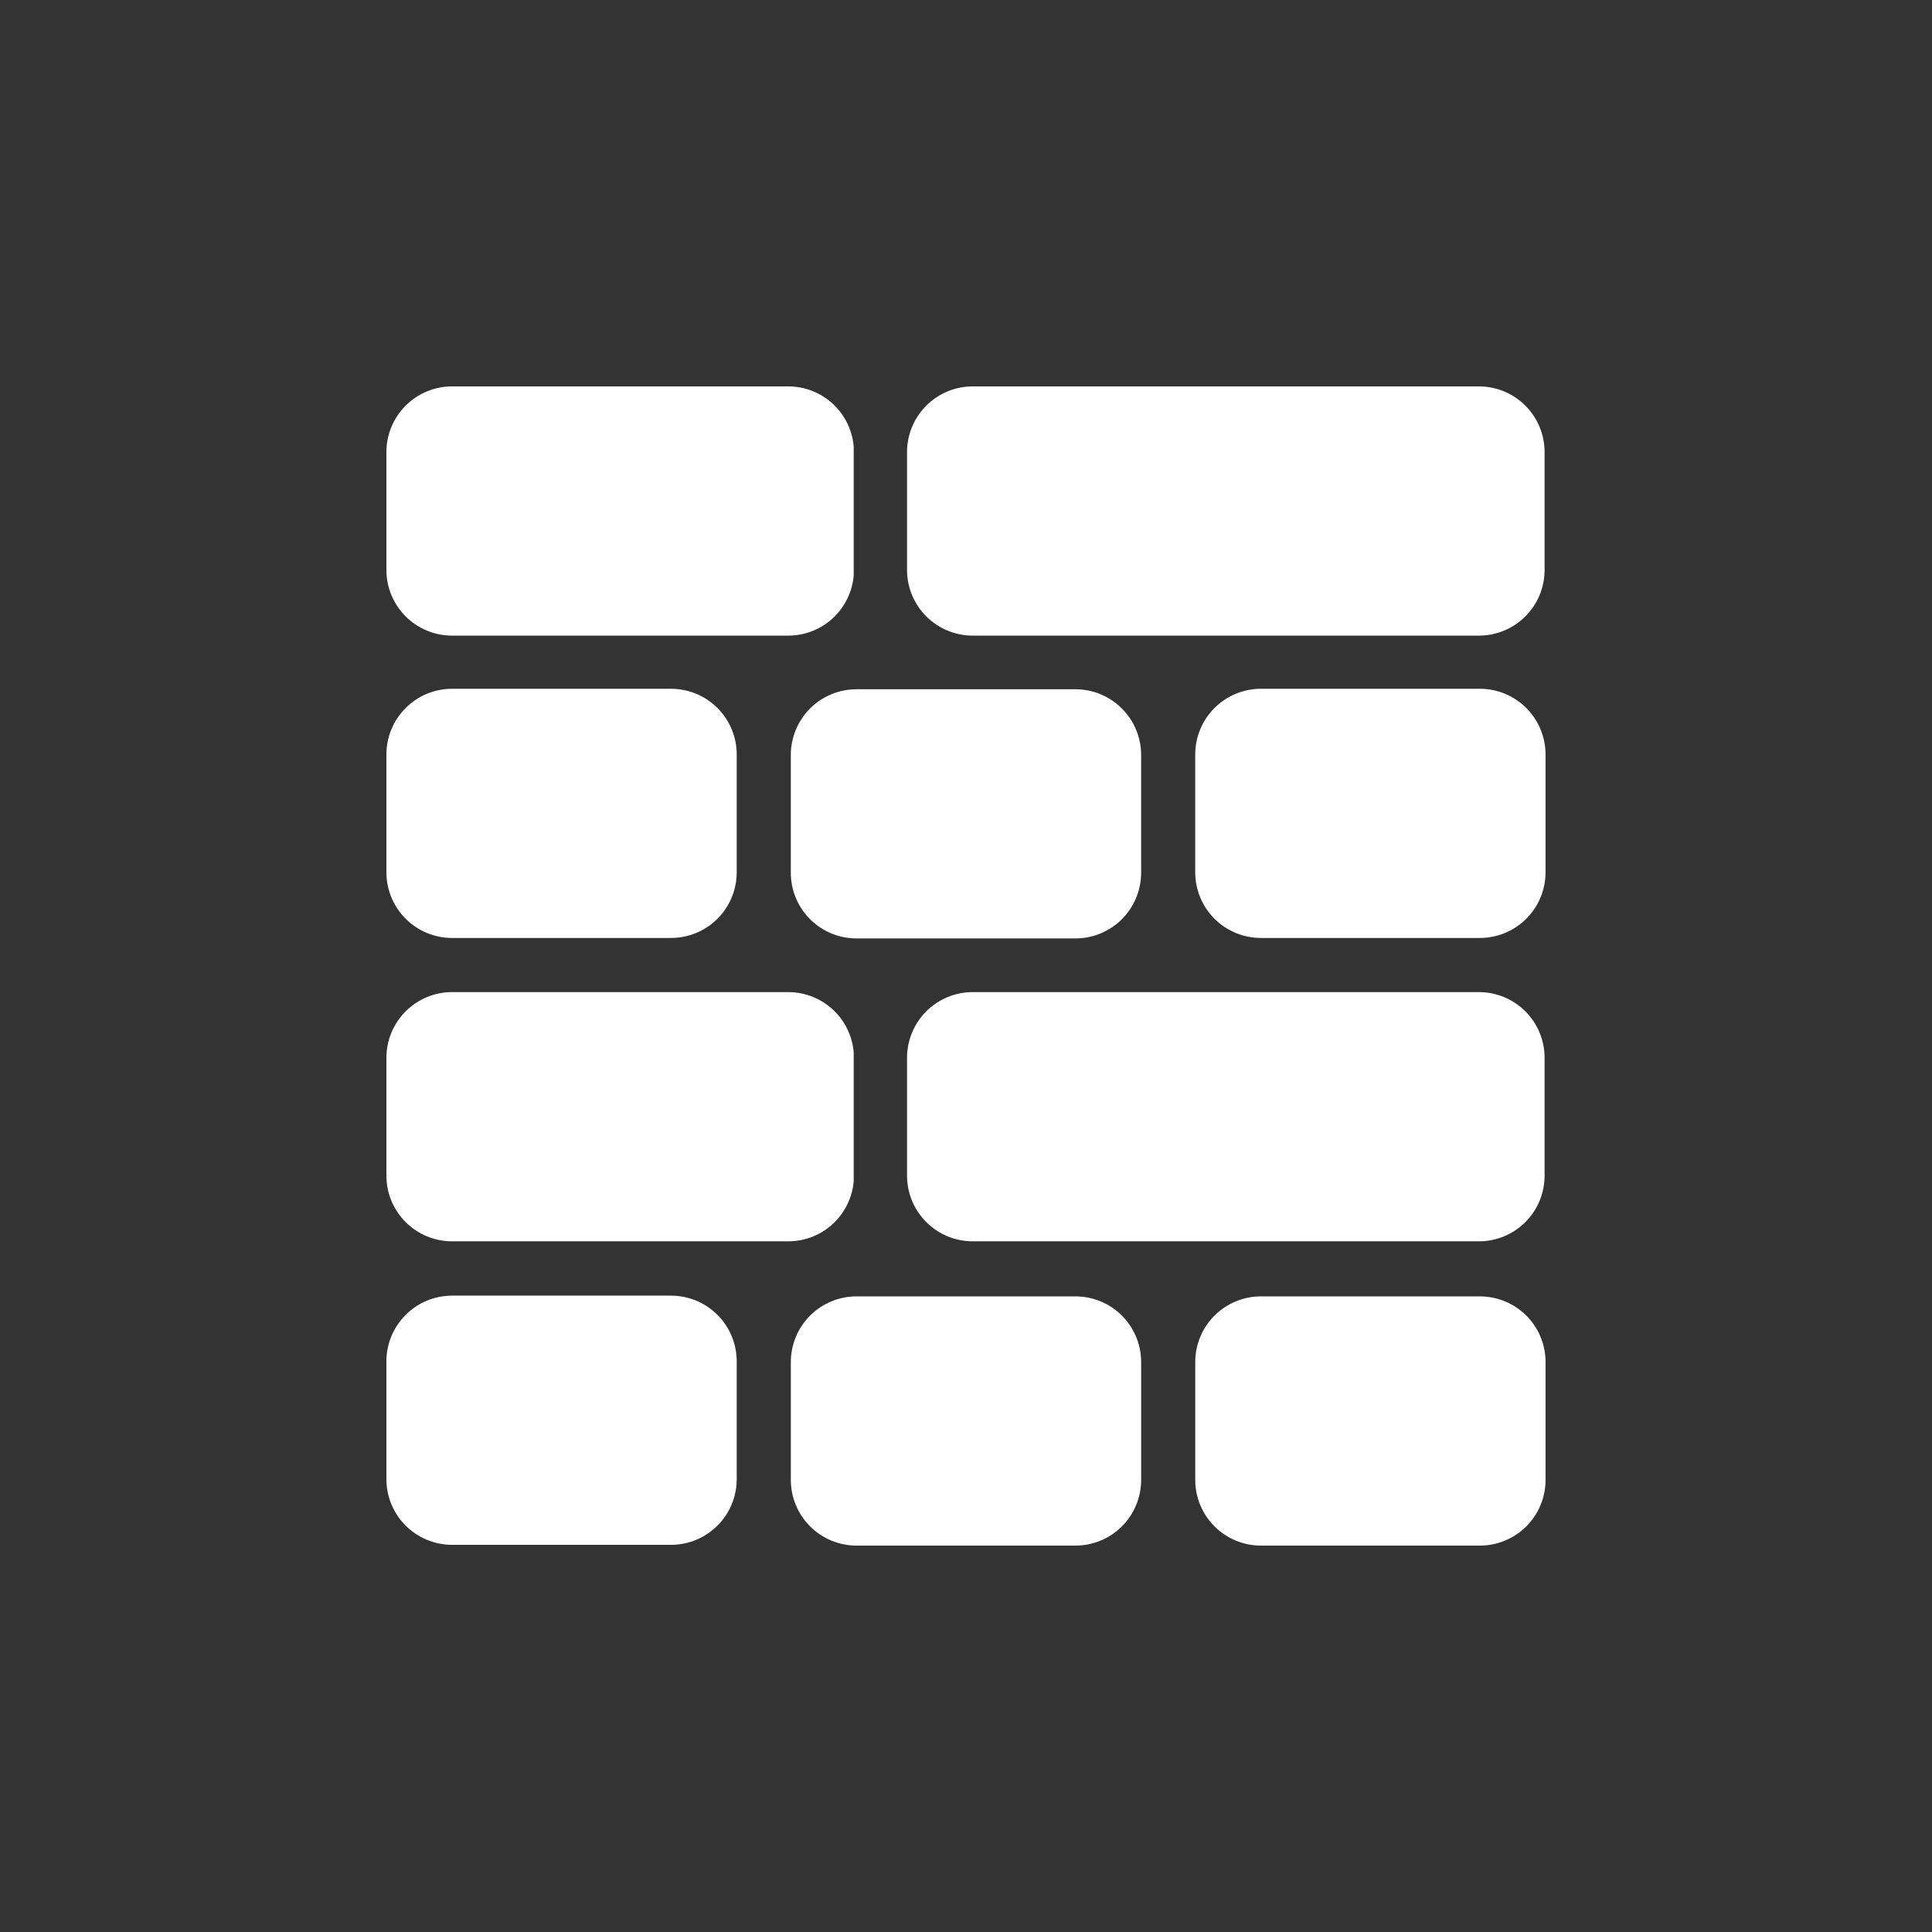 <svg xmlns="http://www.w3.org/2000/svg" xmlns:xlink="http://www.w3.org/1999/xlink" width="500" zoomAndPan="magnify" viewBox="0 0 375 375" height="500" preserveAspectRatio="xMidYMid meet" version="1.0"><rect x="0" y="0" width="375" height="375" fill="#333333" stroke="none"/><defs><clipPath id="0b4f62146c"><path d="M 75 192.566 L 165.891 192.566 L 165.891 240.941 L 75 240.941 Z M 75 192.566 " clip-rule="nonzero"/></clipPath><clipPath id="7e087626c7"><path d="M 87.75 192.566 L 153 192.566 C 156.383 192.566 159.625 193.91 162.016 196.301 C 164.406 198.695 165.75 201.938 165.75 205.316 L 165.75 228.191 C 165.75 231.574 164.406 234.816 162.016 237.207 C 159.625 239.602 156.383 240.941 153 240.941 L 87.75 240.941 C 84.367 240.941 81.125 239.602 78.734 237.207 C 76.344 234.816 75 231.574 75 228.191 L 75 205.316 C 75 201.938 76.344 198.695 78.734 196.301 C 81.125 193.91 84.367 192.566 87.75 192.566 Z M 87.75 192.566 " clip-rule="nonzero"/></clipPath><clipPath id="98ec4eaead"><path d="M 0 0.566 L 90.84 0.566 L 90.84 48.941 L 0 48.941 Z M 0 0.566 " clip-rule="nonzero"/></clipPath><clipPath id="e821127b32"><path d="M 12.75 0.566 L 78 0.566 C 81.383 0.566 84.625 1.91 87.016 4.301 C 89.406 6.695 90.75 9.938 90.75 13.316 L 90.75 36.191 C 90.75 39.574 89.406 42.816 87.016 45.207 C 84.625 47.602 81.383 48.941 78 48.941 L 12.75 48.941 C 9.367 48.941 6.125 47.602 3.734 45.207 C 1.344 42.816 0 39.574 0 36.191 L 0 13.316 C 0 9.938 1.344 6.695 3.734 4.301 C 6.125 1.91 9.367 0.566 12.75 0.566 Z M 12.75 0.566 " clip-rule="nonzero"/></clipPath><clipPath id="eae4469792"><rect x="0" width="91" y="0" height="49"/></clipPath><clipPath id="ae668ecba0"><path d="M 176.055 192.566 L 299.828 192.566 L 299.828 240.941 L 176.055 240.941 Z M 176.055 192.566 " clip-rule="nonzero"/></clipPath><clipPath id="47e68c030b"><path d="M 188.805 192.566 L 287.055 192.566 C 290.438 192.566 293.68 193.91 296.07 196.301 C 298.465 198.695 299.805 201.938 299.805 205.316 L 299.805 228.191 C 299.805 231.574 298.465 234.816 296.07 237.207 C 293.68 239.602 290.438 240.941 287.055 240.941 L 188.805 240.941 C 185.426 240.941 182.184 239.602 179.789 237.207 C 177.398 234.816 176.055 231.574 176.055 228.191 L 176.055 205.316 C 176.055 201.938 177.398 198.695 179.789 196.301 C 182.184 193.91 185.426 192.566 188.805 192.566 Z M 188.805 192.566 " clip-rule="nonzero"/></clipPath><clipPath id="39903ebd1d"><path d="M 0.055 0.566 L 123.828 0.566 L 123.828 48.941 L 0.055 48.941 Z M 0.055 0.566 " clip-rule="nonzero"/></clipPath><clipPath id="67393a83d8"><path d="M 12.805 0.566 L 111.055 0.566 C 114.438 0.566 117.68 1.91 120.07 4.301 C 122.465 6.695 123.805 9.938 123.805 13.316 L 123.805 36.191 C 123.805 39.574 122.465 42.816 120.07 45.207 C 117.68 47.602 114.438 48.941 111.055 48.941 L 12.805 48.941 C 9.426 48.941 6.184 47.602 3.789 45.207 C 1.398 42.816 0.055 39.574 0.055 36.191 L 0.055 13.316 C 0.055 9.938 1.398 6.695 3.789 4.301 C 6.184 1.91 9.426 0.566 12.805 0.566 Z M 12.805 0.566 " clip-rule="nonzero"/></clipPath><clipPath id="871bd753f1"><rect x="0" width="124" y="0" height="49"/></clipPath><clipPath id="647c1632af"><path d="M 153.5 251.625 L 221.527 251.625 L 221.527 300 L 153.5 300 Z M 153.5 251.625 " clip-rule="nonzero"/></clipPath><clipPath id="0fb7eb6529"><path d="M 166.25 251.625 L 208.746 251.625 C 212.125 251.625 215.371 252.969 217.762 255.359 C 220.152 257.75 221.496 260.992 221.496 264.375 L 221.496 287.25 C 221.496 290.633 220.152 293.875 217.762 296.266 C 215.371 298.656 212.125 300 208.746 300 L 166.25 300 C 162.867 300 159.625 298.656 157.234 296.266 C 154.844 293.875 153.5 290.633 153.5 287.25 L 153.5 264.375 C 153.5 260.992 154.844 257.75 157.234 255.359 C 159.625 252.969 162.867 251.625 166.25 251.625 Z M 166.25 251.625 " clip-rule="nonzero"/></clipPath><clipPath id="996531a96a"><path d="M 0.5 0.625 L 68.52 0.625 L 68.52 49 L 0.5 49 Z M 0.5 0.625 " clip-rule="nonzero"/></clipPath><clipPath id="780d806c33"><path d="M 13.25 0.625 L 55.746 0.625 C 59.125 0.625 62.371 1.969 64.762 4.359 C 67.152 6.75 68.496 9.992 68.496 13.375 L 68.496 36.25 C 68.496 39.633 67.152 42.875 64.762 45.266 C 62.371 47.656 59.125 49 55.746 49 L 13.25 49 C 9.867 49 6.625 47.656 4.234 45.266 C 1.844 42.875 0.5 39.633 0.5 36.25 L 0.5 13.375 C 0.5 9.992 1.844 6.75 4.234 4.359 C 6.625 1.969 9.867 0.625 13.25 0.625 Z M 13.25 0.625 " clip-rule="nonzero"/></clipPath><clipPath id="bfc3e32f5f"><rect x="0" width="69" y="0" height="49"/></clipPath><clipPath id="6b993f2fdd"><path d="M 231.996 251.625 L 300 251.625 L 300 300 L 231.996 300 Z M 231.996 251.625 " clip-rule="nonzero"/></clipPath><clipPath id="d9a2839b28"><path d="M 244.746 251.625 L 287.242 251.625 C 290.621 251.625 293.863 252.969 296.258 255.359 C 298.648 257.75 299.992 260.992 299.992 264.375 L 299.992 287.25 C 299.992 290.633 298.648 293.875 296.258 296.266 C 293.863 298.656 290.621 300 287.242 300 L 244.746 300 C 241.363 300 238.121 298.656 235.73 296.266 C 233.34 293.875 231.996 290.633 231.996 287.25 L 231.996 264.375 C 231.996 260.992 233.34 257.75 235.73 255.359 C 238.121 252.969 241.363 251.625 244.746 251.625 Z M 244.746 251.625 " clip-rule="nonzero"/></clipPath><clipPath id="8cb423323d"><path d="M 0.996 0.625 L 69 0.625 L 69 49 L 0.996 49 Z M 0.996 0.625 " clip-rule="nonzero"/></clipPath><clipPath id="f72f8dcdd1"><path d="M 13.746 0.625 L 56.242 0.625 C 59.621 0.625 62.863 1.969 65.258 4.359 C 67.648 6.75 68.992 9.992 68.992 13.375 L 68.992 36.25 C 68.992 39.633 67.648 42.875 65.258 45.266 C 62.863 47.656 59.621 49 56.242 49 L 13.746 49 C 10.363 49 7.121 47.656 4.73 45.266 C 2.34 42.875 0.996 39.633 0.996 36.25 L 0.996 13.375 C 0.996 9.992 2.34 6.75 4.73 4.359 C 7.121 1.969 10.363 0.625 13.746 0.625 Z M 13.746 0.625 " clip-rule="nonzero"/></clipPath><clipPath id="5e1b2fa70a"><rect x="0" width="69" y="0" height="49"/></clipPath><clipPath id="c57194af34"><path d="M 75 251.484 L 143 251.484 L 143 299.852 L 75 299.852 Z M 75 251.484 " clip-rule="nonzero"/></clipPath><clipPath id="3ddad48645"><path d="M 142.996 264.234 L 142.996 287.102 C 142.996 290.48 141.652 293.727 139.262 296.117 C 136.871 298.508 133.625 299.852 130.246 299.852 L 87.75 299.852 C 84.367 299.852 81.125 298.508 78.734 296.117 C 76.344 293.727 75 290.48 75 287.102 L 75 264.234 C 75 260.852 76.344 257.609 78.734 255.219 C 81.125 252.828 84.367 251.484 87.75 251.484 L 130.246 251.484 C 133.625 251.484 136.871 252.828 139.262 255.219 C 141.652 257.609 142.996 260.852 142.996 264.234 Z M 142.996 264.234 " clip-rule="nonzero"/></clipPath><clipPath id="5a2c915cae"><path d="M 0 0.484 L 68 0.484 L 68 48.852 L 0 48.852 Z M 0 0.484 " clip-rule="nonzero"/></clipPath><clipPath id="f31973e211"><path d="M 67.996 13.234 L 67.996 36.102 C 67.996 39.48 66.652 42.727 64.262 45.117 C 61.871 47.508 58.625 48.852 55.246 48.852 L 12.75 48.852 C 9.367 48.852 6.125 47.508 3.734 45.117 C 1.344 42.727 0 39.48 0 36.102 L 0 13.234 C 0 9.852 1.344 6.609 3.734 4.219 C 6.125 1.828 9.367 0.484 12.75 0.484 L 55.246 0.484 C 58.625 0.484 61.871 1.828 64.262 4.219 C 66.652 6.609 67.996 9.852 67.996 13.234 Z M 67.996 13.234 " clip-rule="nonzero"/></clipPath><clipPath id="97ee5ccb13"><rect x="0" width="68" y="0" height="49"/></clipPath><clipPath id="6df7f18fb2"><path d="M 75 133.691 L 143 133.691 L 143 182.059 L 75 182.059 Z M 75 133.691 " clip-rule="nonzero"/></clipPath><clipPath id="675ac654ce"><path d="M 142.996 146.441 L 142.996 169.309 C 142.996 172.691 141.652 175.934 139.262 178.324 C 136.871 180.715 133.625 182.059 130.246 182.059 L 87.75 182.059 C 84.367 182.059 81.125 180.715 78.734 178.324 C 76.344 175.934 75 172.691 75 169.309 L 75 146.441 C 75 143.062 76.344 139.82 78.734 137.426 C 81.125 135.035 84.367 133.691 87.75 133.691 L 130.246 133.691 C 133.625 133.691 136.871 135.035 139.262 137.426 C 141.652 139.82 142.996 143.062 142.996 146.441 Z M 142.996 146.441 " clip-rule="nonzero"/></clipPath><clipPath id="f04115a0f5"><path d="M 0 0.691 L 68 0.691 L 68 49.059 L 0 49.059 Z M 0 0.691 " clip-rule="nonzero"/></clipPath><clipPath id="89134d7c09"><path d="M 67.996 13.441 L 67.996 36.309 C 67.996 39.691 66.652 42.934 64.262 45.324 C 61.871 47.715 58.625 49.059 55.246 49.059 L 12.75 49.059 C 9.367 49.059 6.125 47.715 3.734 45.324 C 1.344 42.934 0 39.691 0 36.309 L 0 13.441 C 0 10.062 1.344 6.82 3.734 4.426 C 6.125 2.035 9.367 0.691 12.75 0.691 L 55.246 0.691 C 58.625 0.691 61.871 2.035 64.262 4.426 C 66.652 6.82 67.996 10.062 67.996 13.441 Z M 67.996 13.441 " clip-rule="nonzero"/></clipPath><clipPath id="3a154d71e9"><rect x="0" width="68" y="0" height="50"/></clipPath><clipPath id="5066c3fadb"><path d="M 153.496 133.785 L 221.512 133.785 L 221.512 182.148 L 153.496 182.148 Z M 153.496 133.785 " clip-rule="nonzero"/></clipPath><clipPath id="5e4fd913cf"><path d="M 221.492 146.535 L 221.492 169.398 C 221.492 172.781 220.148 176.023 217.758 178.414 C 215.367 180.805 212.121 182.148 208.742 182.148 L 166.246 182.148 C 162.863 182.148 159.621 180.805 157.23 178.414 C 154.84 176.023 153.496 172.781 153.496 169.398 L 153.496 146.535 C 153.496 143.152 154.84 139.91 157.23 137.52 C 159.621 135.129 162.863 133.785 166.246 133.785 L 208.742 133.785 C 212.121 133.785 215.367 135.129 217.758 137.52 C 220.148 139.91 221.492 143.152 221.492 146.535 Z M 221.492 146.535 " clip-rule="nonzero"/></clipPath><clipPath id="0d1c774151"><path d="M 0.496 0.785 L 68.512 0.785 L 68.512 49.148 L 0.496 49.148 Z M 0.496 0.785 " clip-rule="nonzero"/></clipPath><clipPath id="0f5ab04e16"><path d="M 68.492 13.535 L 68.492 36.398 C 68.492 39.781 67.148 43.023 64.758 45.414 C 62.367 47.805 59.121 49.148 55.742 49.148 L 13.246 49.148 C 9.863 49.148 6.621 47.805 4.23 45.414 C 1.84 43.023 0.496 39.781 0.496 36.398 L 0.496 13.535 C 0.496 10.152 1.84 6.91 4.23 4.52 C 6.621 2.129 9.863 0.785 13.246 0.785 L 55.742 0.785 C 59.121 0.785 62.367 2.129 64.758 4.52 C 67.148 6.91 68.492 10.152 68.492 13.535 Z M 68.492 13.535 " clip-rule="nonzero"/></clipPath><clipPath id="e59962a8f2"><rect x="0" width="69" y="0" height="50"/></clipPath><clipPath id="3b38acbab7"><path d="M 231.992 133.691 L 300 133.691 L 300 182.059 L 231.992 182.059 Z M 231.992 133.691 " clip-rule="nonzero"/></clipPath><clipPath id="212411c022"><path d="M 299.988 146.441 L 299.988 169.309 C 299.988 172.691 298.645 175.934 296.254 178.324 C 293.863 180.715 290.621 182.059 287.238 182.059 L 244.742 182.059 C 241.359 182.059 238.117 180.715 235.727 178.324 C 233.336 175.934 231.992 172.691 231.992 169.309 L 231.992 146.441 C 231.992 143.062 233.336 139.82 235.727 137.426 C 238.117 135.035 241.359 133.691 244.742 133.691 L 287.238 133.691 C 290.621 133.691 293.863 135.035 296.254 137.426 C 298.645 139.82 299.988 143.062 299.988 146.441 Z M 299.988 146.441 " clip-rule="nonzero"/></clipPath><clipPath id="d0f59cdd02"><path d="M 0.992 0.691 L 69 0.691 L 69 49.059 L 0.992 49.059 Z M 0.992 0.691 " clip-rule="nonzero"/></clipPath><clipPath id="5dd688114c"><path d="M 68.988 13.441 L 68.988 36.309 C 68.988 39.691 67.645 42.934 65.254 45.324 C 62.863 47.715 59.621 49.059 56.238 49.059 L 13.742 49.059 C 10.359 49.059 7.117 47.715 4.727 45.324 C 2.336 42.934 0.992 39.691 0.992 36.309 L 0.992 13.441 C 0.992 10.062 2.336 6.82 4.727 4.426 C 7.117 2.035 10.359 0.691 13.742 0.691 L 56.238 0.691 C 59.621 0.691 62.863 2.035 65.254 4.426 C 67.645 6.82 68.988 10.062 68.988 13.441 Z M 68.988 13.441 " clip-rule="nonzero"/></clipPath><clipPath id="8582c25cb4"><rect x="0" width="69" y="0" height="50"/></clipPath><clipPath id="4c0b37067d"><path d="M 75 75 L 165.891 75 L 165.891 123.375 L 75 123.375 Z M 75 75 " clip-rule="nonzero"/></clipPath><clipPath id="3b06223234"><path d="M 87.75 75 L 153 75 C 156.383 75 159.625 76.344 162.016 78.734 C 164.406 81.125 165.75 84.367 165.75 87.75 L 165.75 110.625 C 165.75 114.008 164.406 117.25 162.016 119.641 C 159.625 122.031 156.383 123.375 153 123.375 L 87.75 123.375 C 84.367 123.375 81.125 122.031 78.734 119.641 C 76.344 117.25 75 114.008 75 110.625 L 75 87.75 C 75 84.367 76.344 81.125 78.734 78.734 C 81.125 76.344 84.367 75 87.75 75 Z M 87.75 75 " clip-rule="nonzero"/></clipPath><clipPath id="e1e7fc413e"><path d="M 0 0 L 90.84 0 L 90.84 48.375 L 0 48.375 Z M 0 0 " clip-rule="nonzero"/></clipPath><clipPath id="8d3be19349"><path d="M 12.75 0 L 78 0 C 81.383 0 84.625 1.344 87.016 3.734 C 89.406 6.125 90.75 9.367 90.75 12.75 L 90.75 35.625 C 90.75 39.008 89.406 42.25 87.016 44.641 C 84.625 47.031 81.383 48.375 78 48.375 L 12.75 48.375 C 9.367 48.375 6.125 47.031 3.734 44.641 C 1.344 42.25 0 39.008 0 35.625 L 0 12.75 C 0 9.367 1.344 6.125 3.734 3.734 C 6.125 1.344 9.367 0 12.75 0 Z M 12.75 0 " clip-rule="nonzero"/></clipPath><clipPath id="a05aa1ab4a"><rect x="0" width="91" y="0" height="49"/></clipPath><clipPath id="284c8e9672"><path d="M 176.055 75 L 299.828 75 L 299.828 123.375 L 176.055 123.375 Z M 176.055 75 " clip-rule="nonzero"/></clipPath><clipPath id="7b67188f64"><path d="M 188.805 75 L 287.055 75 C 290.438 75 293.68 76.344 296.07 78.734 C 298.465 81.125 299.805 84.367 299.805 87.75 L 299.805 110.625 C 299.805 114.008 298.465 117.25 296.07 119.641 C 293.68 122.031 290.438 123.375 287.055 123.375 L 188.805 123.375 C 185.426 123.375 182.184 122.031 179.789 119.641 C 177.398 117.25 176.055 114.008 176.055 110.625 L 176.055 87.75 C 176.055 84.367 177.398 81.125 179.789 78.734 C 182.184 76.344 185.426 75 188.805 75 Z M 188.805 75 " clip-rule="nonzero"/></clipPath><clipPath id="b2116a52da"><path d="M 0.055 0 L 123.828 0 L 123.828 48.375 L 0.055 48.375 Z M 0.055 0 " clip-rule="nonzero"/></clipPath><clipPath id="171b3e1701"><path d="M 12.805 0 L 111.055 0 C 114.438 0 117.68 1.344 120.07 3.734 C 122.465 6.125 123.805 9.367 123.805 12.75 L 123.805 35.625 C 123.805 39.008 122.465 42.25 120.07 44.641 C 117.68 47.031 114.438 48.375 111.055 48.375 L 12.805 48.375 C 9.426 48.375 6.184 47.031 3.789 44.641 C 1.398 42.25 0.055 39.008 0.055 35.625 L 0.055 12.75 C 0.055 9.367 1.398 6.125 3.789 3.734 C 6.184 1.344 9.426 0 12.805 0 Z M 12.805 0 " clip-rule="nonzero"/></clipPath><clipPath id="9d334c42fc"><rect x="0" width="124" y="0" height="49"/></clipPath></defs><g clip-path="url(#0b4f62146c)"><g clip-path="url(#7e087626c7)"><g transform="matrix(1, 0, 0, 1, 75, 192)"><g clip-path="url(#eae4469792)"><g clip-path="url(#98ec4eaead)"><g clip-path="url(#e821127b32)"><path fill="#ffffff" d="M 0 0.566 L 90.703 0.566 L 90.703 48.941 L 0 48.941 Z M 0 0.566 " fill-opacity="1" fill-rule="nonzero"/></g></g></g></g></g></g><g clip-path="url(#ae668ecba0)"><g clip-path="url(#47e68c030b)"><g transform="matrix(1, 0, 0, 1, 176, 192)"><g clip-path="url(#871bd753f1)"><g clip-path="url(#39903ebd1d)"><g clip-path="url(#67393a83d8)"><path fill="#ffffff" d="M 0.055 0.566 L 123.828 0.566 L 123.828 48.941 L 0.055 48.941 Z M 0.055 0.566 " fill-opacity="1" fill-rule="nonzero"/></g></g></g></g></g></g><g clip-path="url(#647c1632af)"><g clip-path="url(#0fb7eb6529)"><g transform="matrix(1, 0, 0, 1, 153, 251)"><g clip-path="url(#bfc3e32f5f)"><g clip-path="url(#996531a96a)"><g clip-path="url(#780d806c33)"><path fill="#ffffff" d="M 0.5 0.625 L 68.527 0.625 L 68.527 49 L 0.5 49 Z M 0.5 0.625 " fill-opacity="1" fill-rule="nonzero"/></g></g></g></g></g></g><g clip-path="url(#6b993f2fdd)"><g clip-path="url(#d9a2839b28)"><g transform="matrix(1, 0, 0, 1, 231, 251)"><g clip-path="url(#5e1b2fa70a)"><g clip-path="url(#8cb423323d)"><g clip-path="url(#f72f8dcdd1)"><path fill="#ffffff" d="M 0.996 0.625 L 69.023 0.625 L 69.023 49 L 0.996 49 Z M 0.996 0.625 " fill-opacity="1" fill-rule="nonzero"/></g></g></g></g></g></g><g clip-path="url(#c57194af34)"><g clip-path="url(#3ddad48645)"><g transform="matrix(1, 0, 0, 1, 75, 251)"><g clip-path="url(#97ee5ccb13)"><g clip-path="url(#5a2c915cae)"><g clip-path="url(#f31973e211)"><path fill="#ffffff" d="M 0 0.484 L 68.016 0.484 L 68.016 48.852 L 0 48.852 Z M 0 0.484 " fill-opacity="1" fill-rule="nonzero"/></g></g></g></g></g></g><g clip-path="url(#6df7f18fb2)"><g clip-path="url(#675ac654ce)"><g transform="matrix(1, 0, 0, 1, 75, 133)"><g clip-path="url(#3a154d71e9)"><g clip-path="url(#f04115a0f5)"><g clip-path="url(#89134d7c09)"><path fill="#ffffff" d="M 0 0.691 L 68.016 0.691 L 68.016 49.059 L 0 49.059 Z M 0 0.691 " fill-opacity="1" fill-rule="nonzero"/></g></g></g></g></g></g><g clip-path="url(#5066c3fadb)"><g clip-path="url(#5e4fd913cf)"><g transform="matrix(1, 0, 0, 1, 153, 133)"><g clip-path="url(#e59962a8f2)"><g clip-path="url(#0d1c774151)"><g clip-path="url(#0f5ab04e16)"><path fill="#ffffff" d="M 0.496 0.785 L 68.512 0.785 L 68.512 49.148 L 0.496 49.148 Z M 0.496 0.785 " fill-opacity="1" fill-rule="nonzero"/></g></g></g></g></g></g><g clip-path="url(#3b38acbab7)"><g clip-path="url(#212411c022)"><g transform="matrix(1, 0, 0, 1, 231, 133)"><g clip-path="url(#8582c25cb4)"><g clip-path="url(#d0f59cdd02)"><g clip-path="url(#5dd688114c)"><path fill="#ffffff" d="M 0.992 0.691 L 69.008 0.691 L 69.008 49.059 L 0.992 49.059 Z M 0.992 0.691 " fill-opacity="1" fill-rule="nonzero"/></g></g></g></g></g></g><g clip-path="url(#4c0b37067d)"><g clip-path="url(#3b06223234)"><g transform="matrix(1, 0, 0, 1, 75, 75)"><g clip-path="url(#a05aa1ab4a)"><g clip-path="url(#e1e7fc413e)"><g clip-path="url(#8d3be19349)"><path fill="#ffffff" d="M 0 0 L 90.703 0 L 90.703 48.375 L 0 48.375 Z M 0 0 " fill-opacity="1" fill-rule="nonzero"/></g></g></g></g></g></g><g clip-path="url(#284c8e9672)"><g clip-path="url(#7b67188f64)"><g transform="matrix(1, 0, 0, 1, 176, 75)"><g clip-path="url(#9d334c42fc)"><g clip-path="url(#b2116a52da)"><g clip-path="url(#171b3e1701)"><path fill="#ffffff" d="M 0.055 0 L 123.828 0 L 123.828 48.375 L 0.055 48.375 Z M 0.055 0 " fill-opacity="1" fill-rule="nonzero"/></g></g></g></g></g></g></svg>